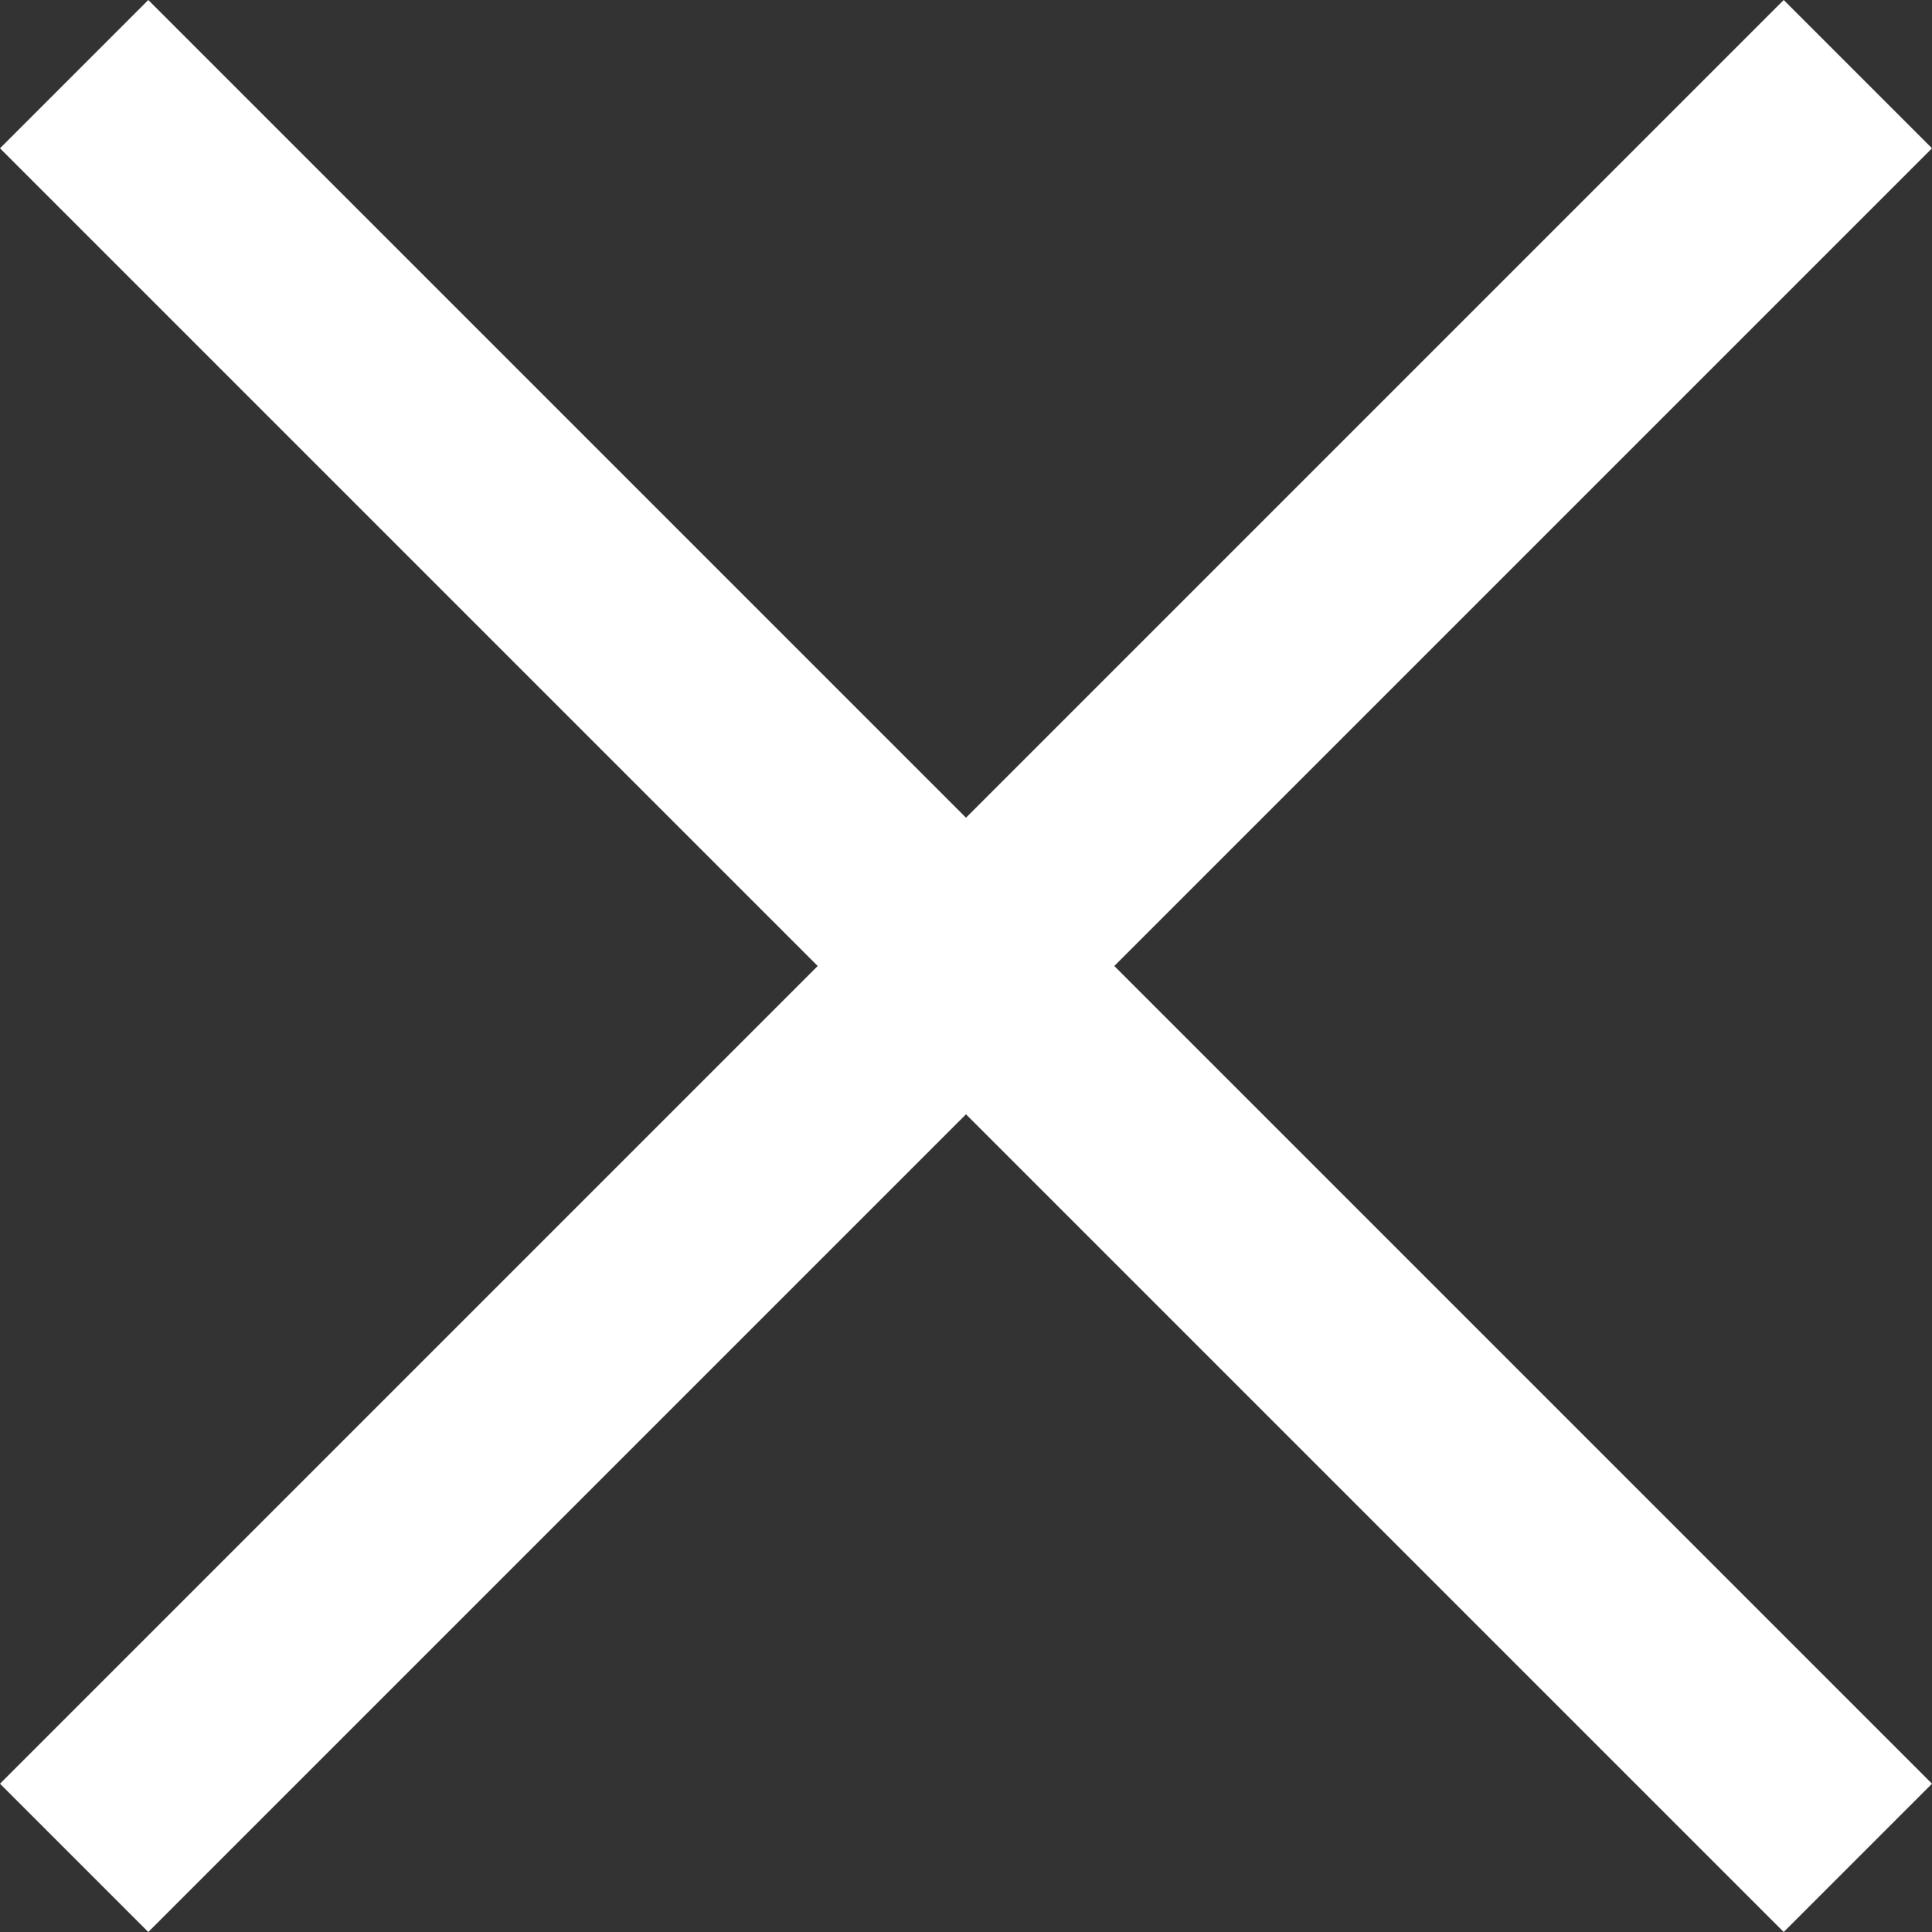 <svg xmlns="http://www.w3.org/2000/svg" width="24" height="24"><rect width="100%" height="100%" fill="#333333" stroke="none"/><g data-name="グループ 1474" fill="#fff"><path data-name="長方形 536" d="M0 22.158L22.158 0 24 1.842 1.842 24z"/><path data-name="長方形 537" d="M0 1.842L1.842 0 24 22.158 22.158 24z"/></g></svg>